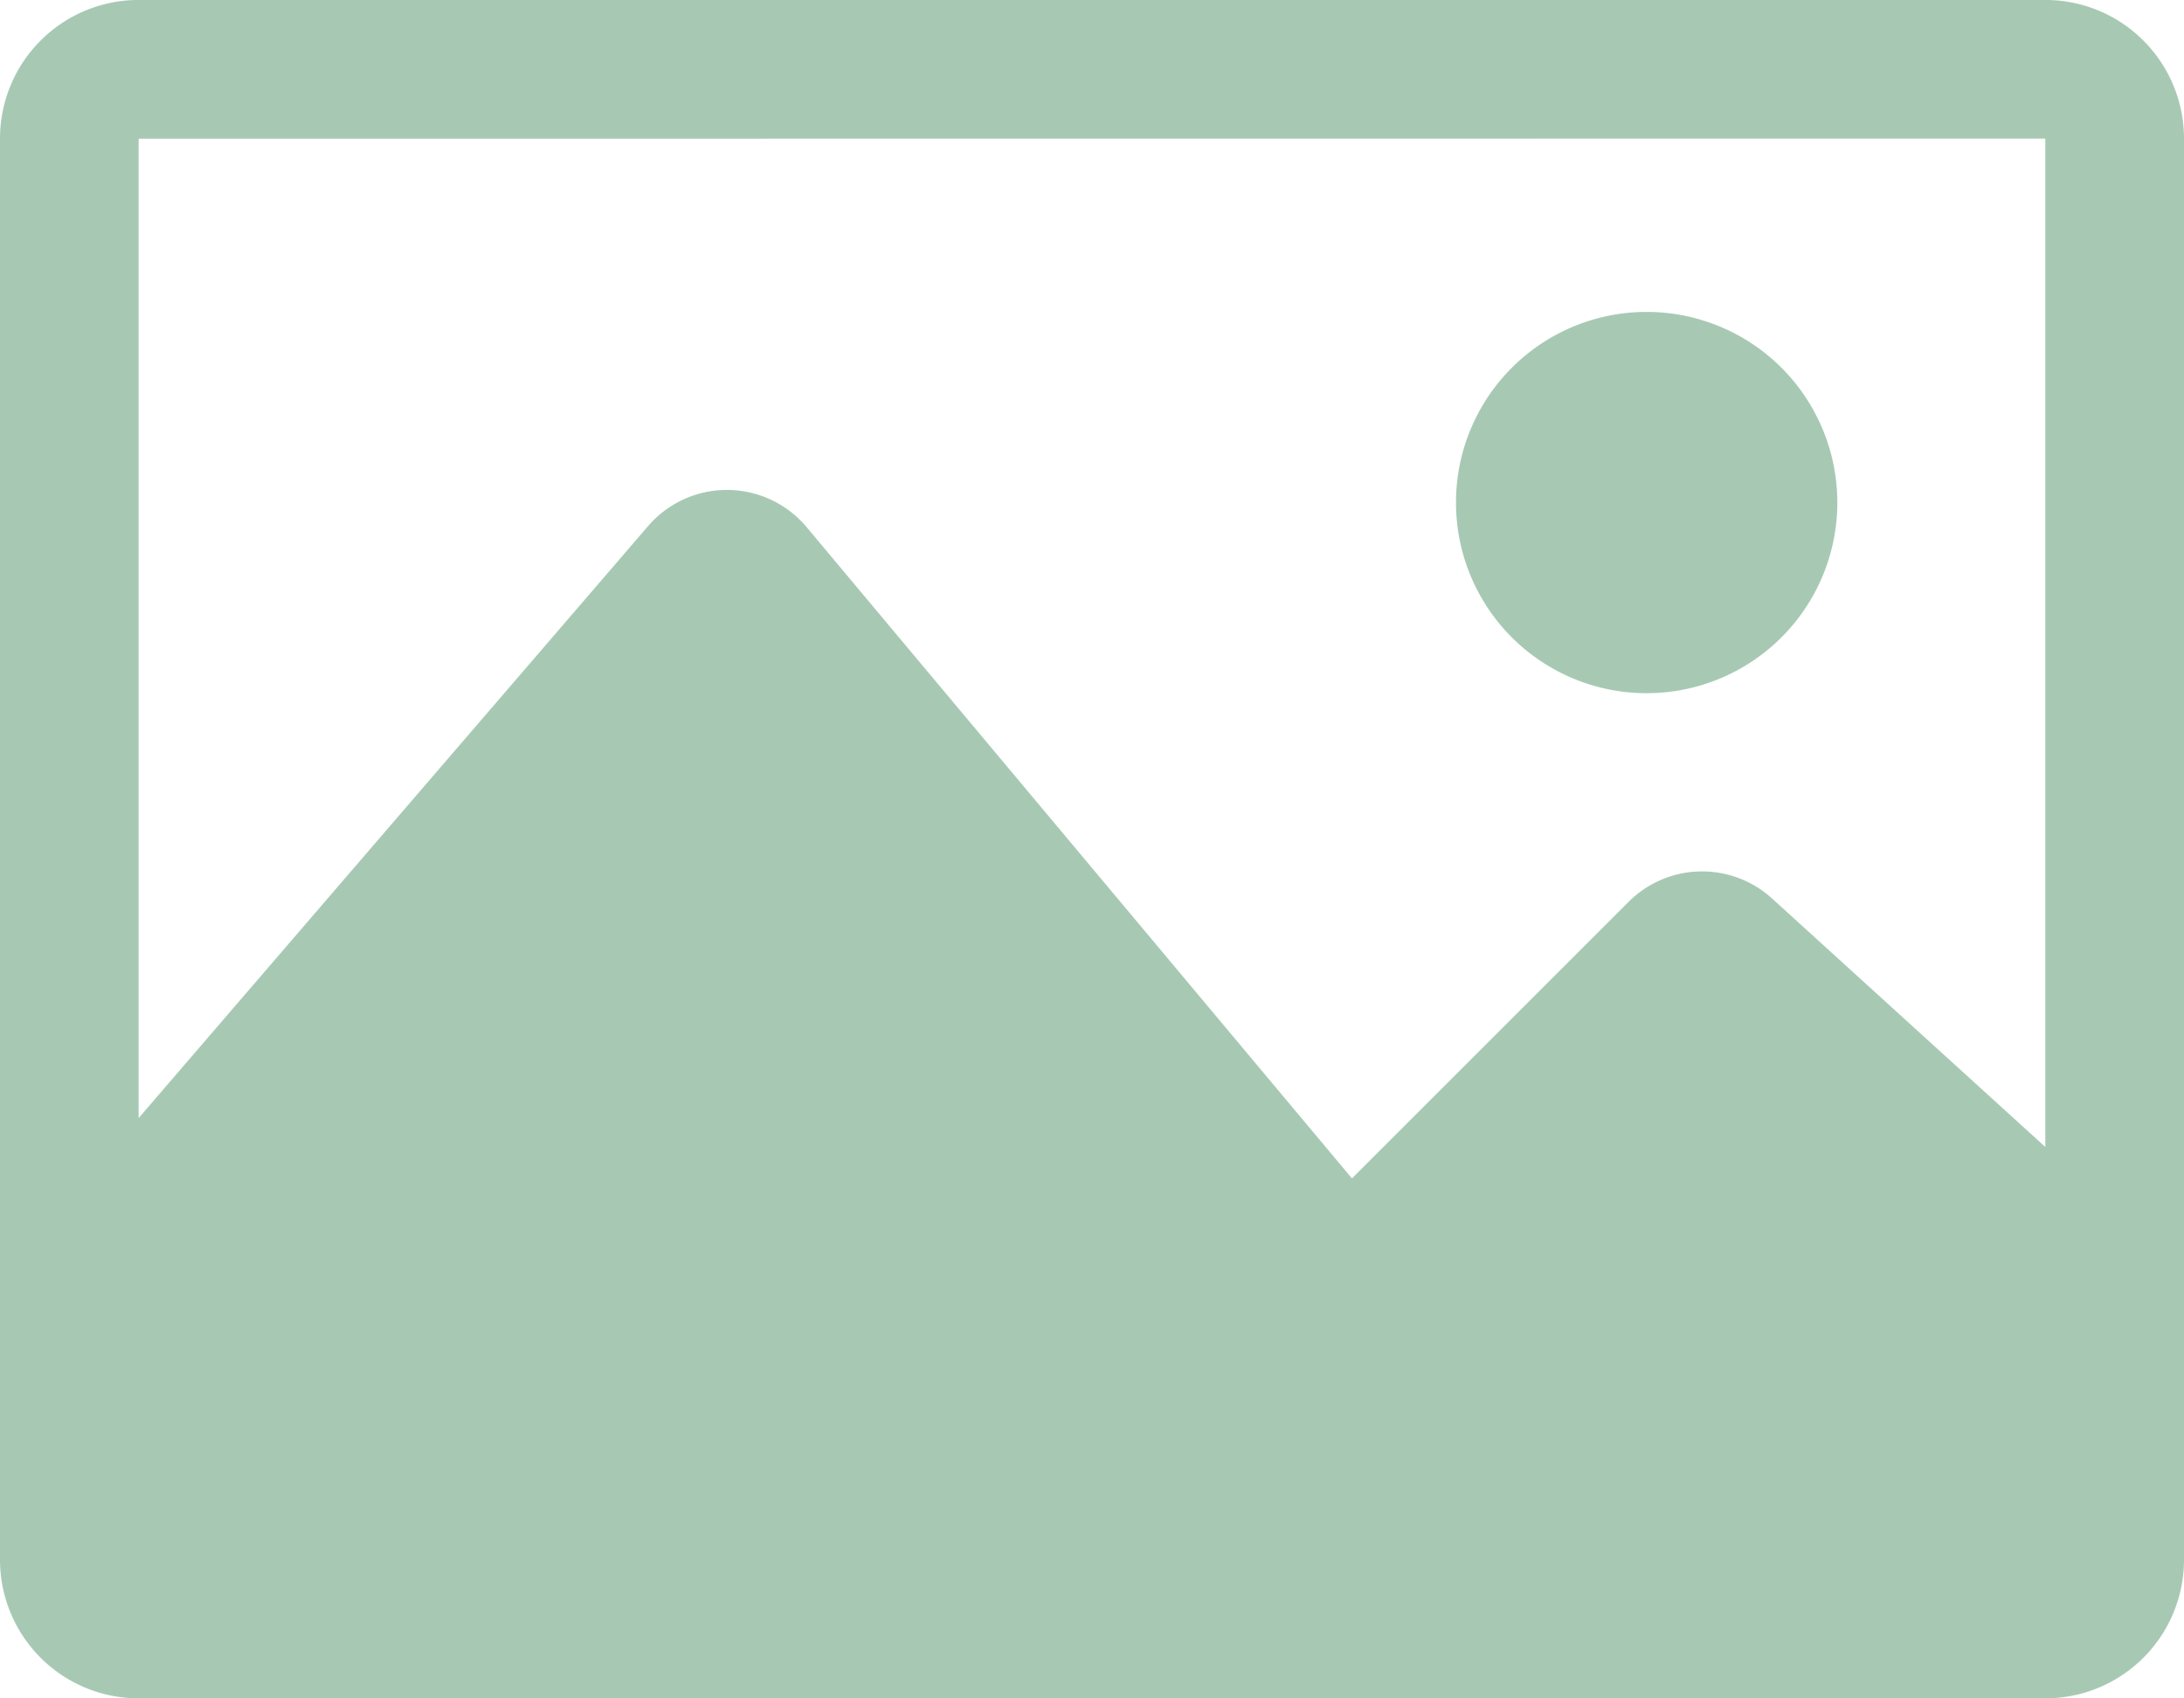 <svg id="img-icon" xmlns="http://www.w3.org/2000/svg" width="45.932" height="35.724" viewBox="0 0 45.932 35.724">
  <path id="Trazado_2" data-name="Trazado 2" d="M43.015,61.2H2.916A2.916,2.916,0,0,0,0,64.117V94.009a2.916,2.916,0,0,0,2.916,2.916h40.1a2.916,2.916,0,0,0,2.916-2.916V64.117A2.916,2.916,0,0,0,43.015,61.2Zm0,2.916V85.327L37.268,80.1a2.186,2.186,0,0,0-3.018.072l-5.817,5.816L16.965,72.29a2.187,2.187,0,0,0-3.335-.023L2.916,84.719v-20.6ZM30.621,71.772a4.01,4.01,0,1,1,4.01,4.01A4.009,4.009,0,0,1,30.621,71.772Z" transform="translate(0 -61.201)" fill="#a7c9b4"/>
</svg>
